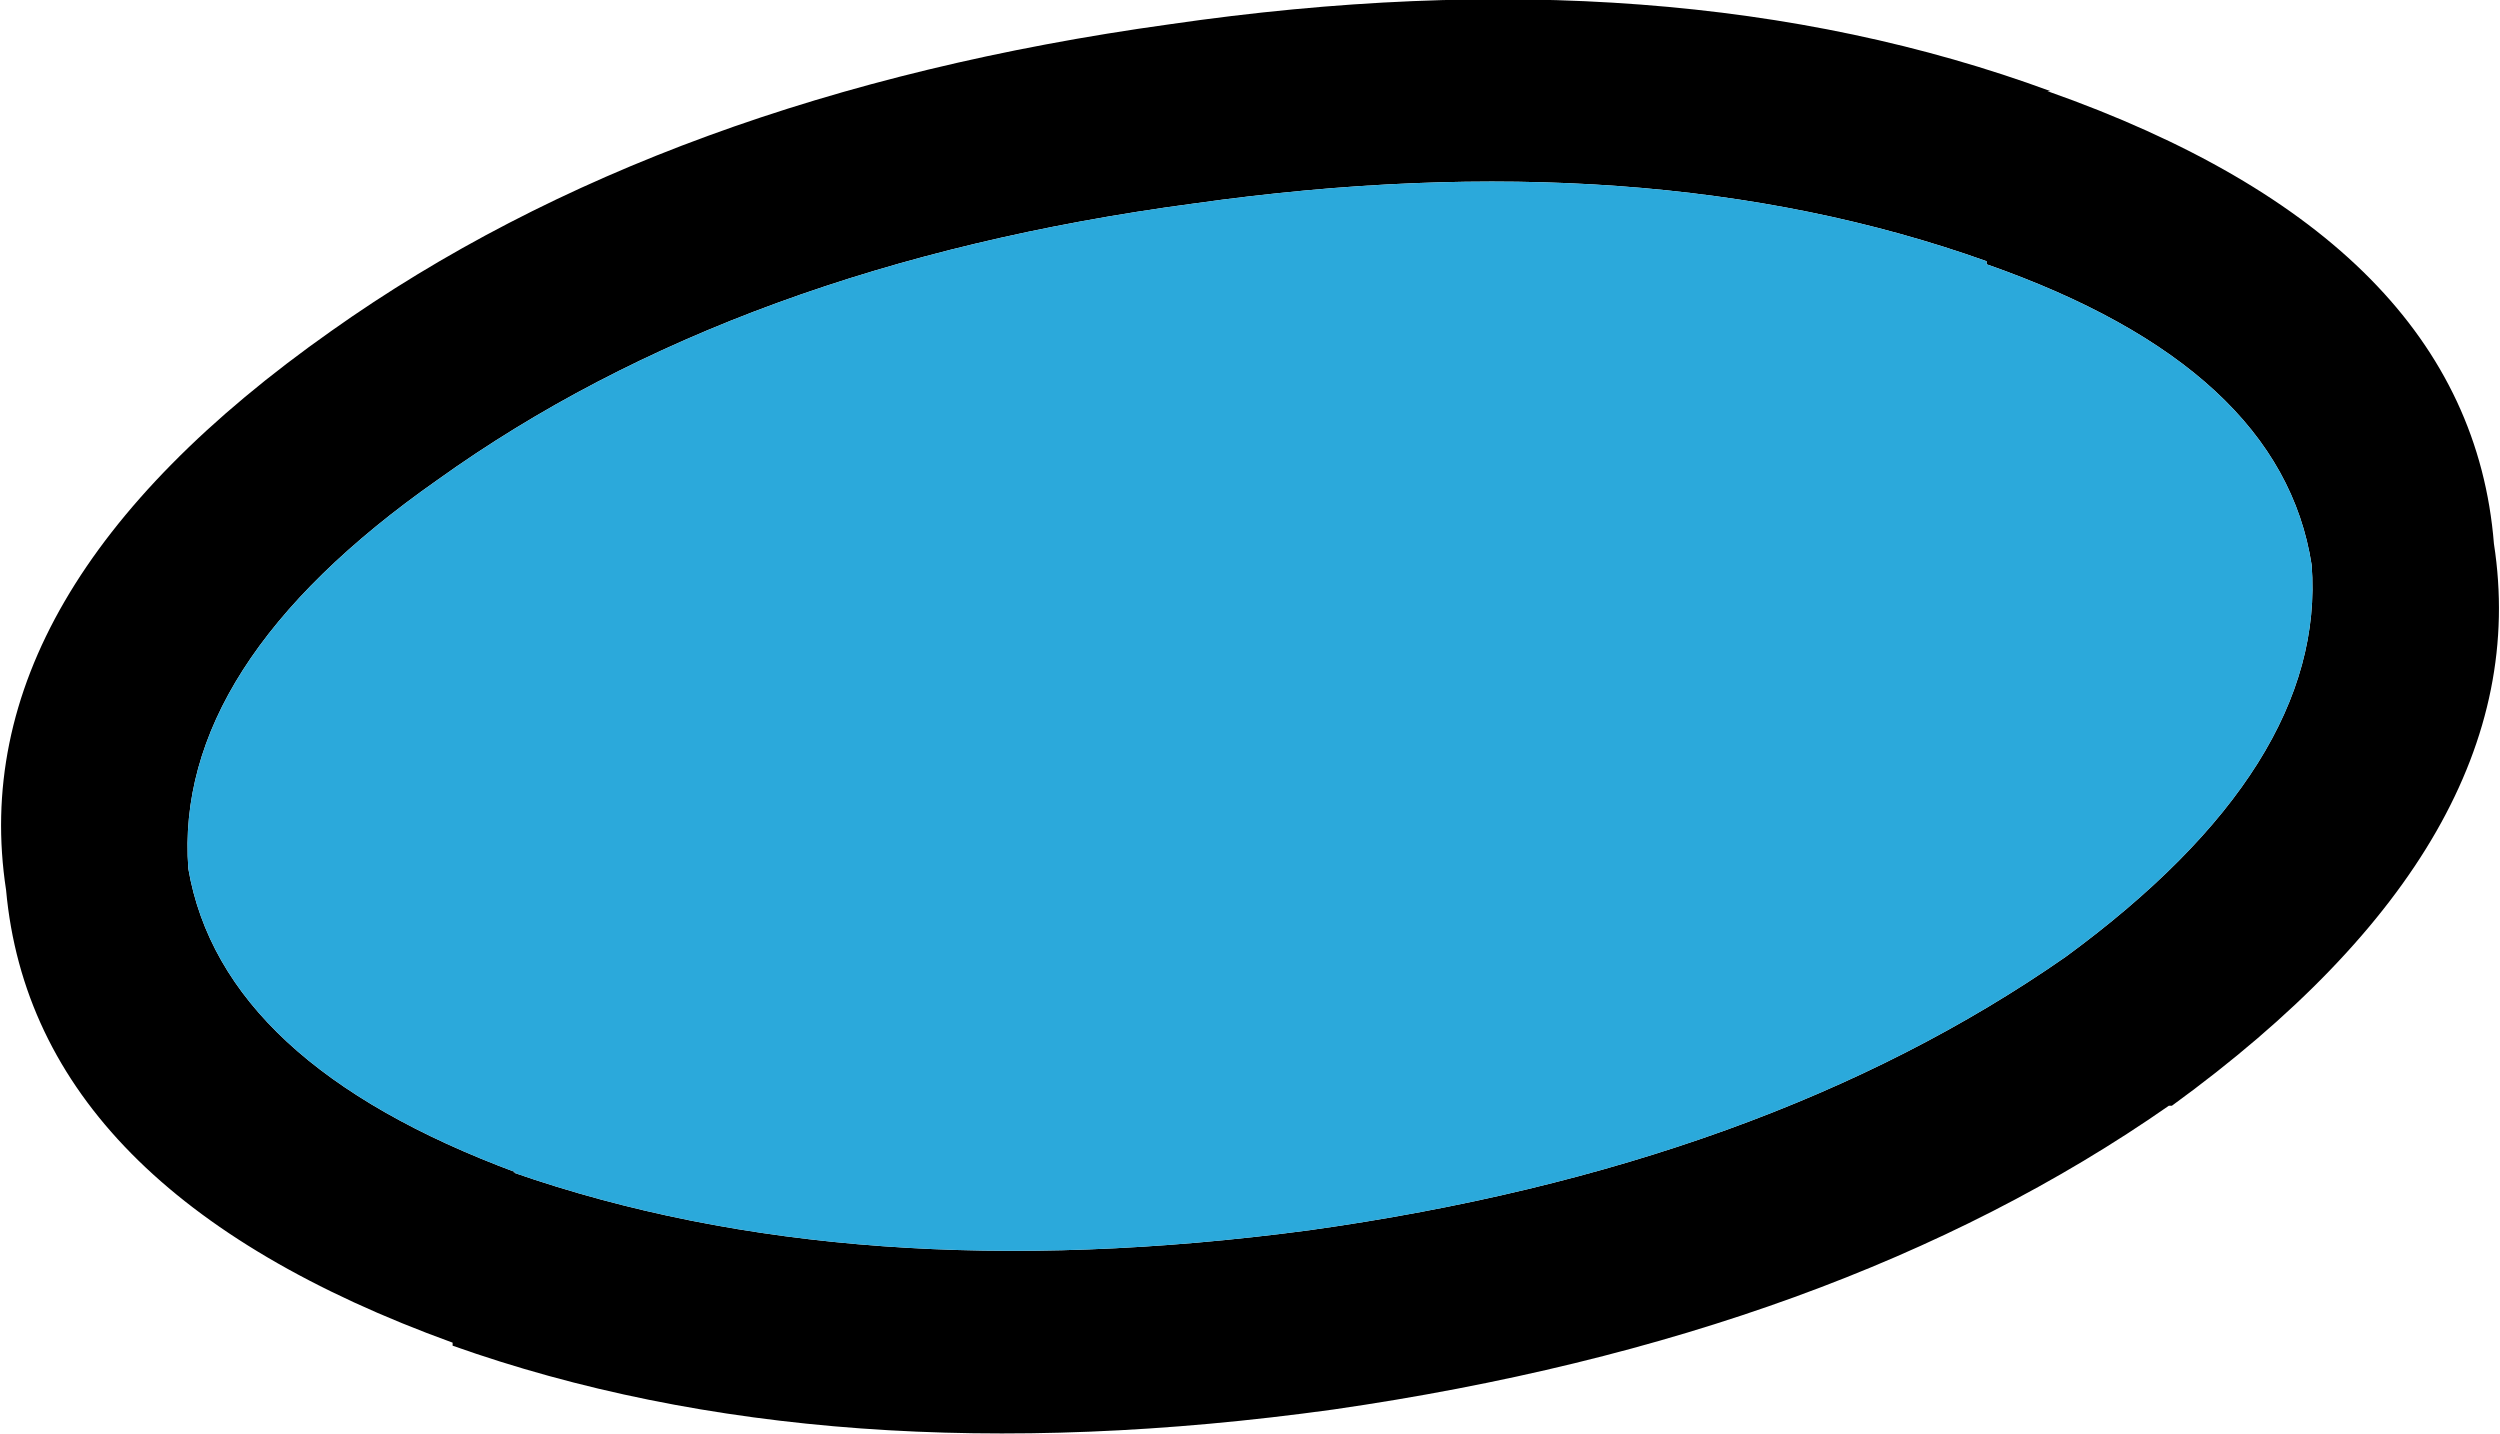 <?xml version="1.0" encoding="UTF-8" standalone="no"?>
<svg xmlns:xlink="http://www.w3.org/1999/xlink" height="23.6px" width="41.15px" xmlns="http://www.w3.org/2000/svg">
  <g transform="matrix(1.0, 0.0, 0.0, 1.0, 20.6, 11.8)">
    <path d="M13.15 -10.3 L13.1 -10.3 Q20.05 -7.85 20.45 -2.85 21.2 2.0 15.15 6.4 L15.1 6.4 Q9.65 10.2 1.35 11.4 -6.95 12.55 -13.15 10.35 L-13.15 10.3 Q-20.05 7.8 -20.5 2.85 -21.25 -2.05 -15.15 -6.35 -9.65 -10.25 -1.35 -11.4 6.9 -12.6 13.15 -10.3 M17.45 -2.5 Q16.95 -5.75 12.1 -7.45 L12.1 -7.5 Q6.5 -9.5 -0.95 -8.45 -8.45 -7.45 -13.4 -3.9 -17.75 -0.85 -17.5 2.5 -16.95 5.7 -12.1 7.5 L-12.15 7.5 Q-6.55 9.45 0.95 8.45 8.45 7.4 13.4 3.95 17.7 0.8 17.45 -2.5" fill="#000000" fill-rule="evenodd" stroke="none"/>
    <path d="M17.45 -2.5 Q17.7 0.8 13.4 3.95 8.45 7.4 0.95 8.45 -6.55 9.45 -12.15 7.5 L-12.1 7.5 Q-16.95 5.7 -17.5 2.5 -17.75 -0.85 -13.4 -3.9 -8.45 -7.45 -0.95 -8.45 6.5 -9.5 12.1 -7.5 L12.1 -7.45 Q16.95 -5.75 17.45 -2.5" fill="#2ba9db" fill-rule="evenodd" stroke="none"/>
  </g>
</svg>

